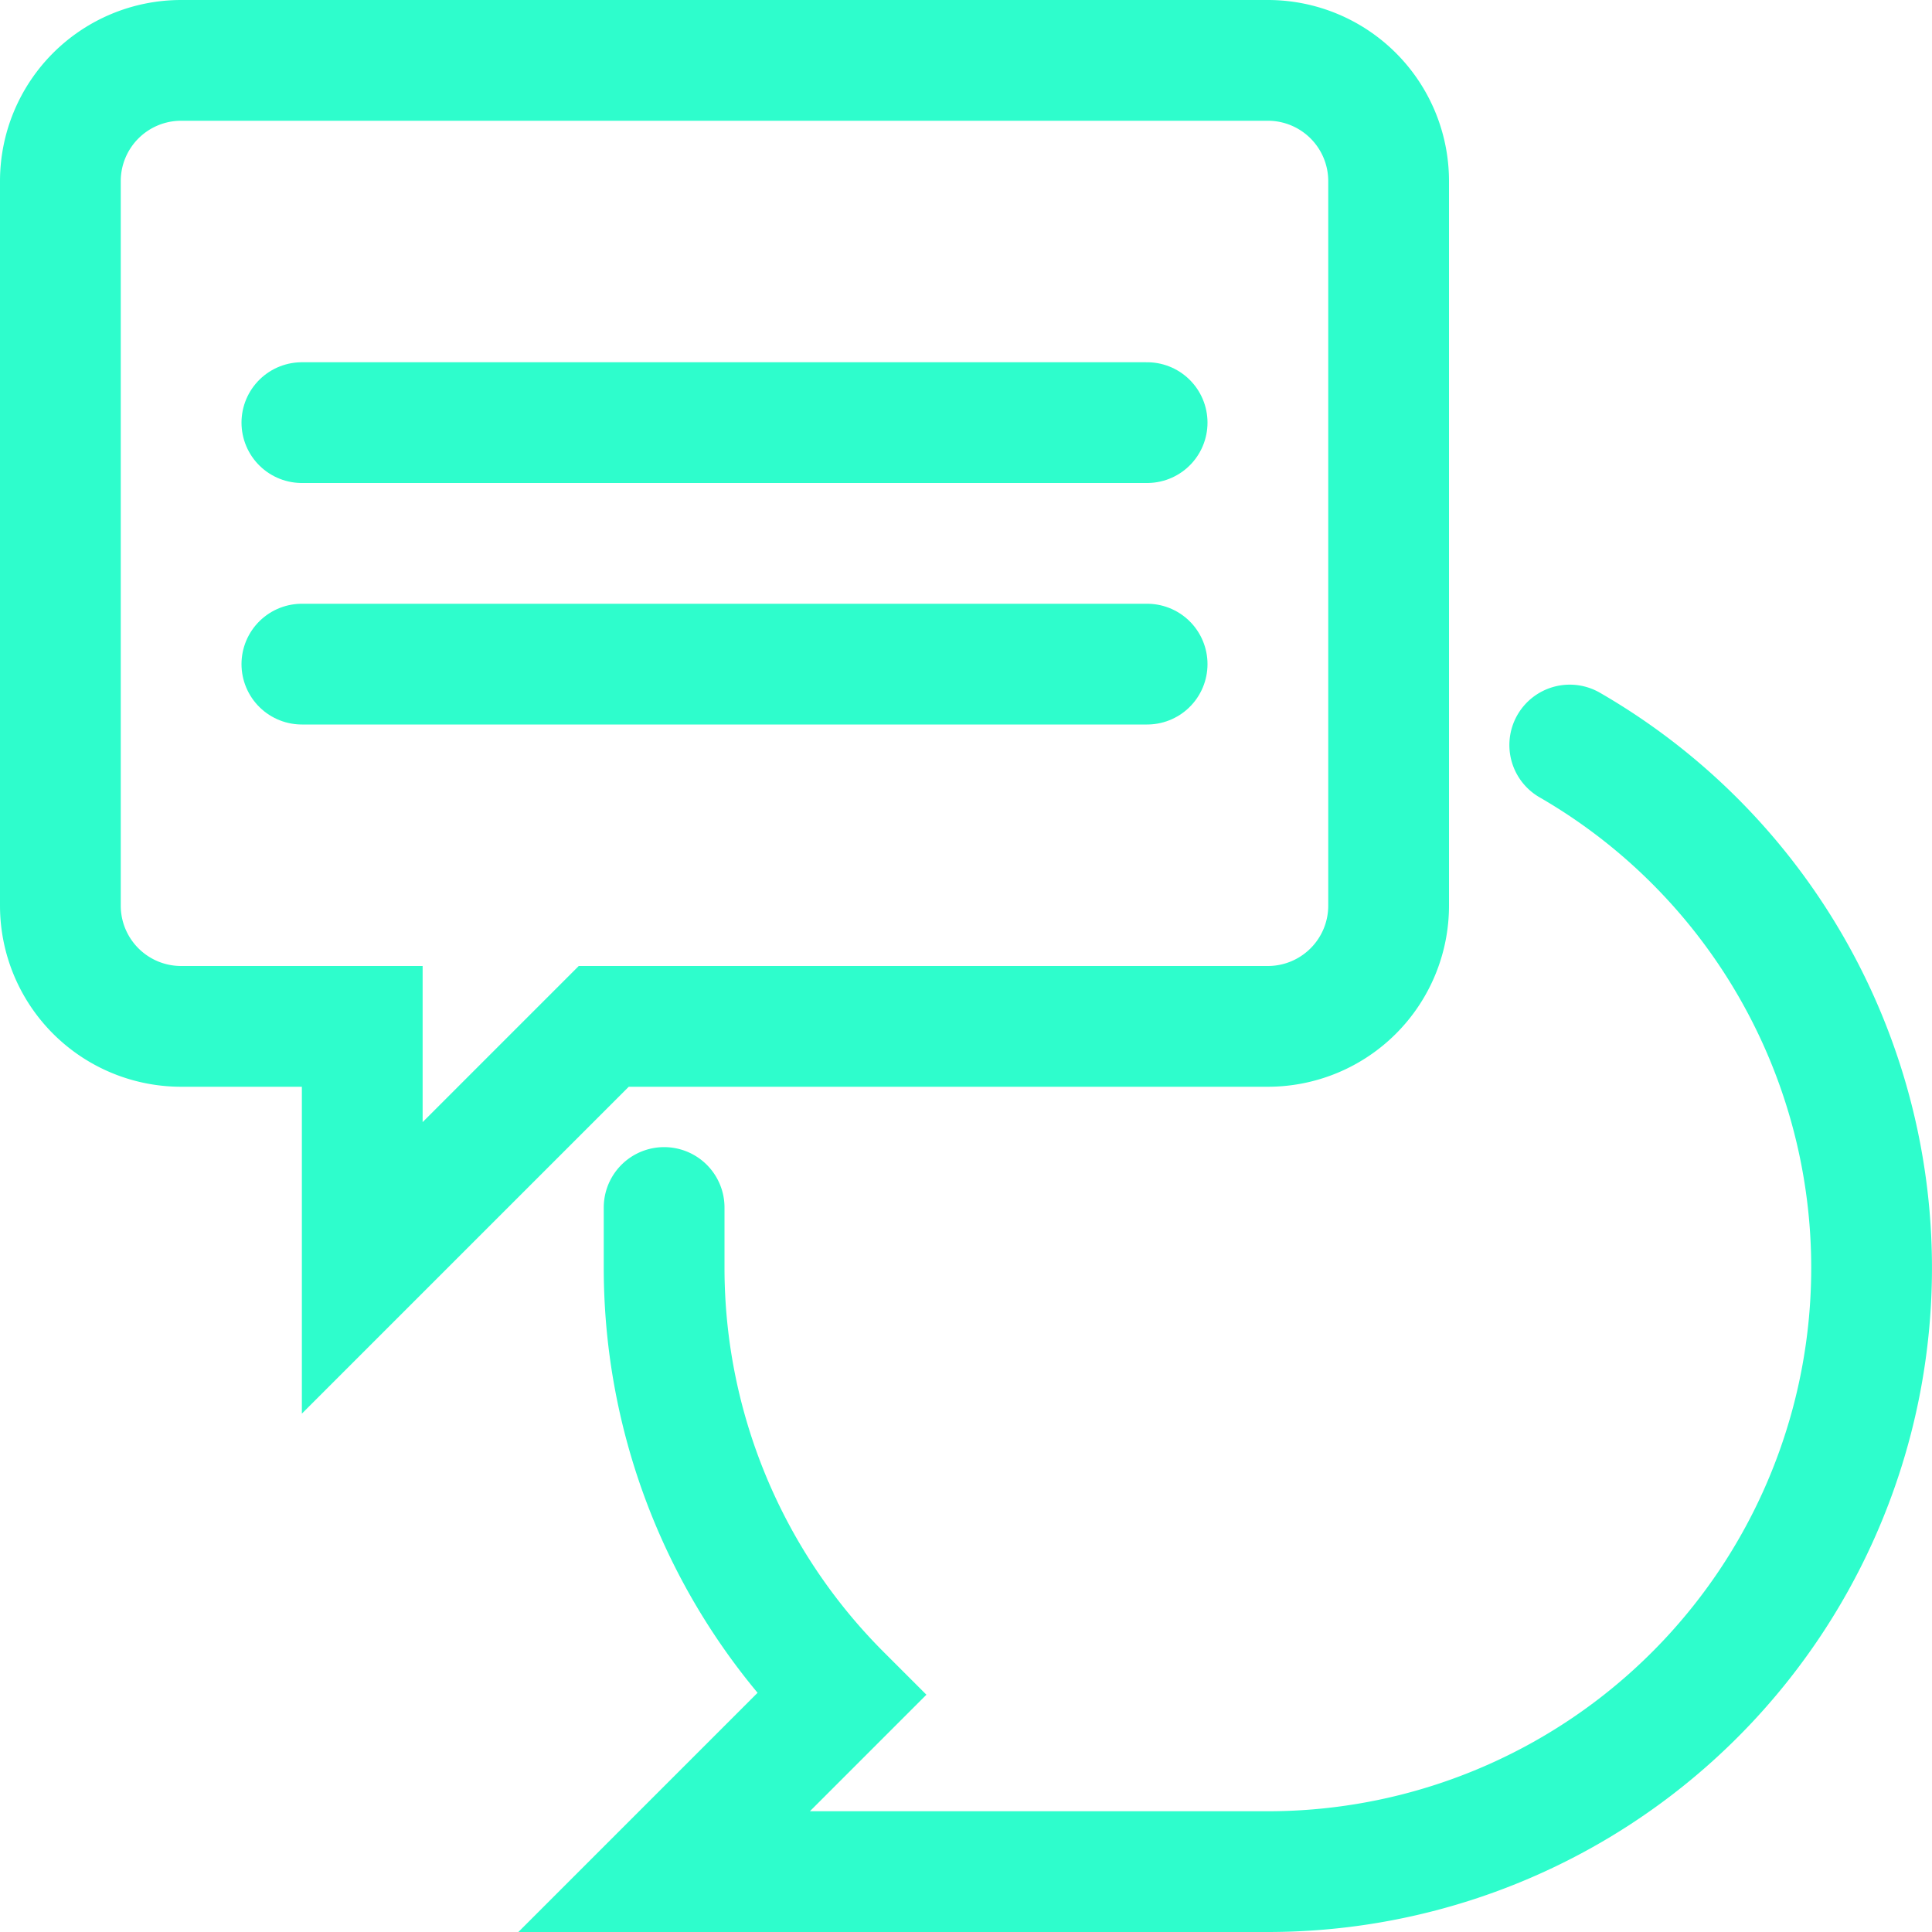<svg viewBox="0 0 32 32" xmlns="http://www.w3.org/2000/svg"><defs><style>.cls-1{fill:none;stroke:#000;stroke-linecap:round;stroke-linejoin:round;stroke-width:2px;}</style></defs><title></title><g data-name="13-chat" id="_13-chat"><path d="M21,1H3A2,2,0,0,0,1,3V15a2,2,0,0,0,2,2H6v4l4-4H21a2,2,0,0,0,2-2V3A2,2,0,0,0,21,1Z" stroke="#2efdcc" stroke-width="2px" stroke-linecap="round" original-stroke="#072727" fill="none"></path><path d="M11,20q0,.49,0,1a10,10,0,0,0,2.93,7.07L11,31H21a10,10,0,0,0,5-18.66" stroke="#2efdcc" stroke-width="2px" stroke-linecap="round" original-stroke="#072727" fill="none"></path><line x1="5" x2="19" y1="7" y2="7" stroke="#2efdcc" stroke-width="2px" stroke-linecap="round" original-stroke="#072727" fill="none"></line><line x1="5" x2="19" y1="11" y2="11" stroke="#2efdcc" stroke-width="2px" stroke-linecap="round" original-stroke="#072727" fill="none"></line></g></svg>